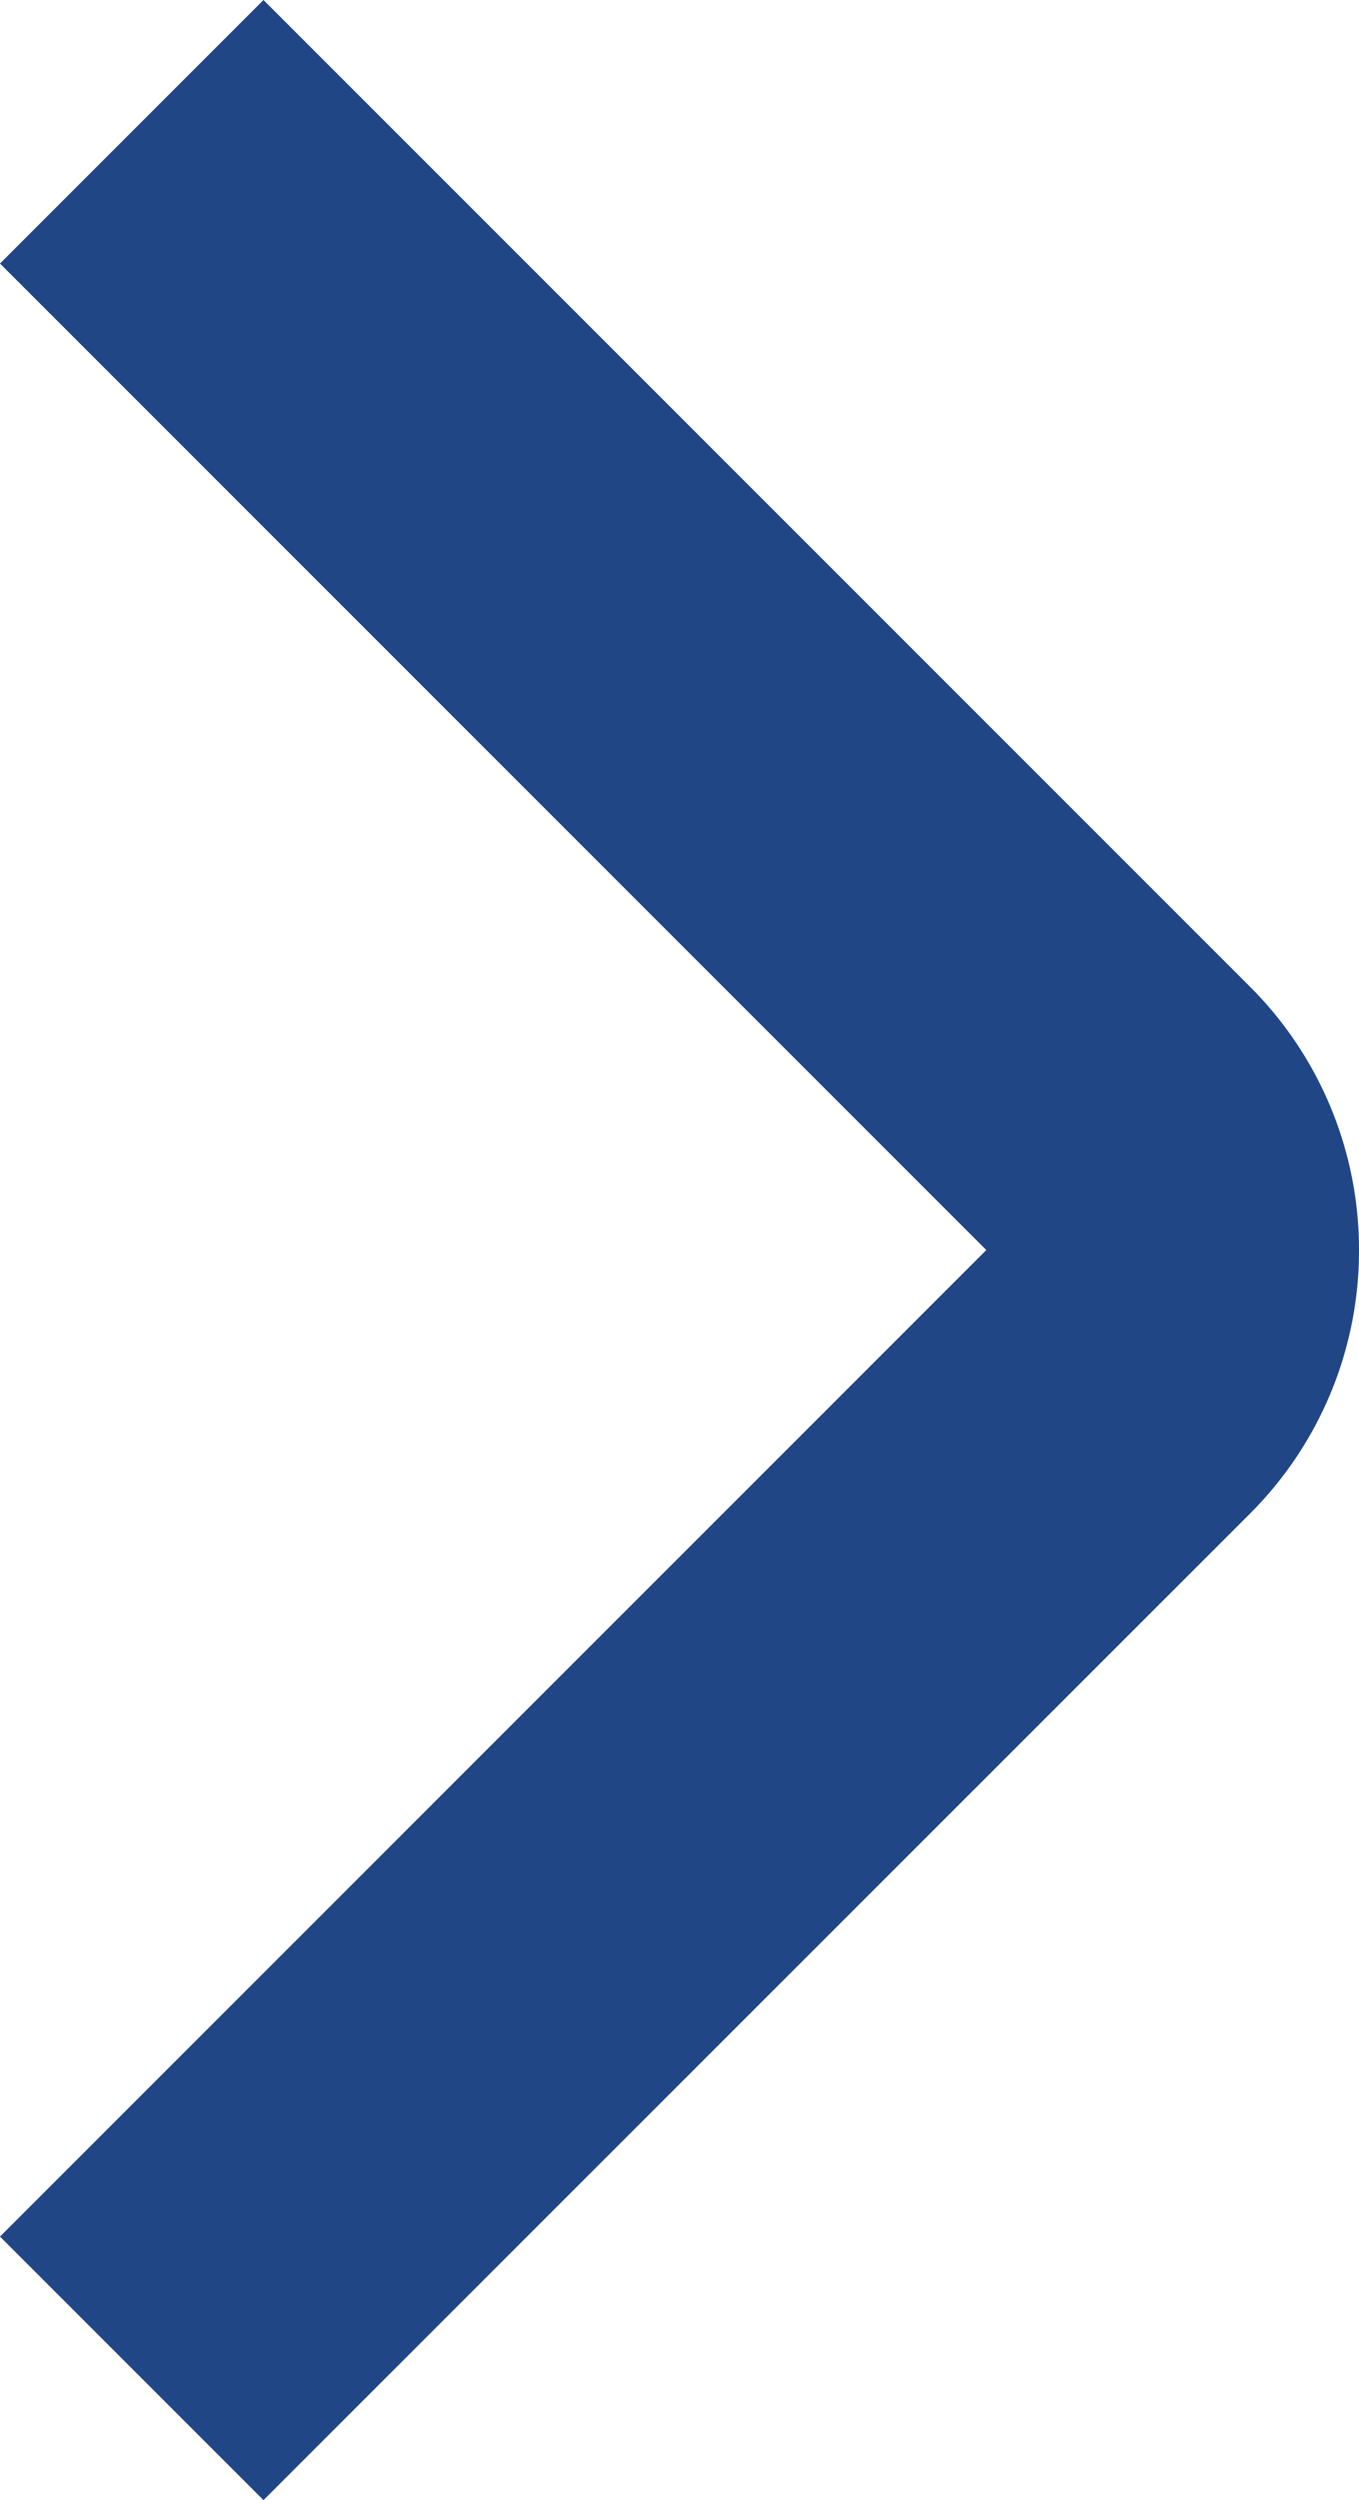 <svg xmlns="http://www.w3.org/2000/svg" width="7.293" height="13.414" viewBox="0 0 7.293 13.414">
  <g id="_01_align_center" data-name="01 align center" transform="translate(-8.207 18.707) rotate(-90)">
    <path id="Path_5314" data-name="Path 5314" d="M12,15.5a1.993,1.993,0,0,1-1.414-.585L5.293,9.621,6.707,8.207,12,13.5l5.293-5.293,1.414,1.414-5.293,5.293A1.993,1.993,0,0,1,12,15.5Z" fill="#204686"/>
  </g>
</svg>
